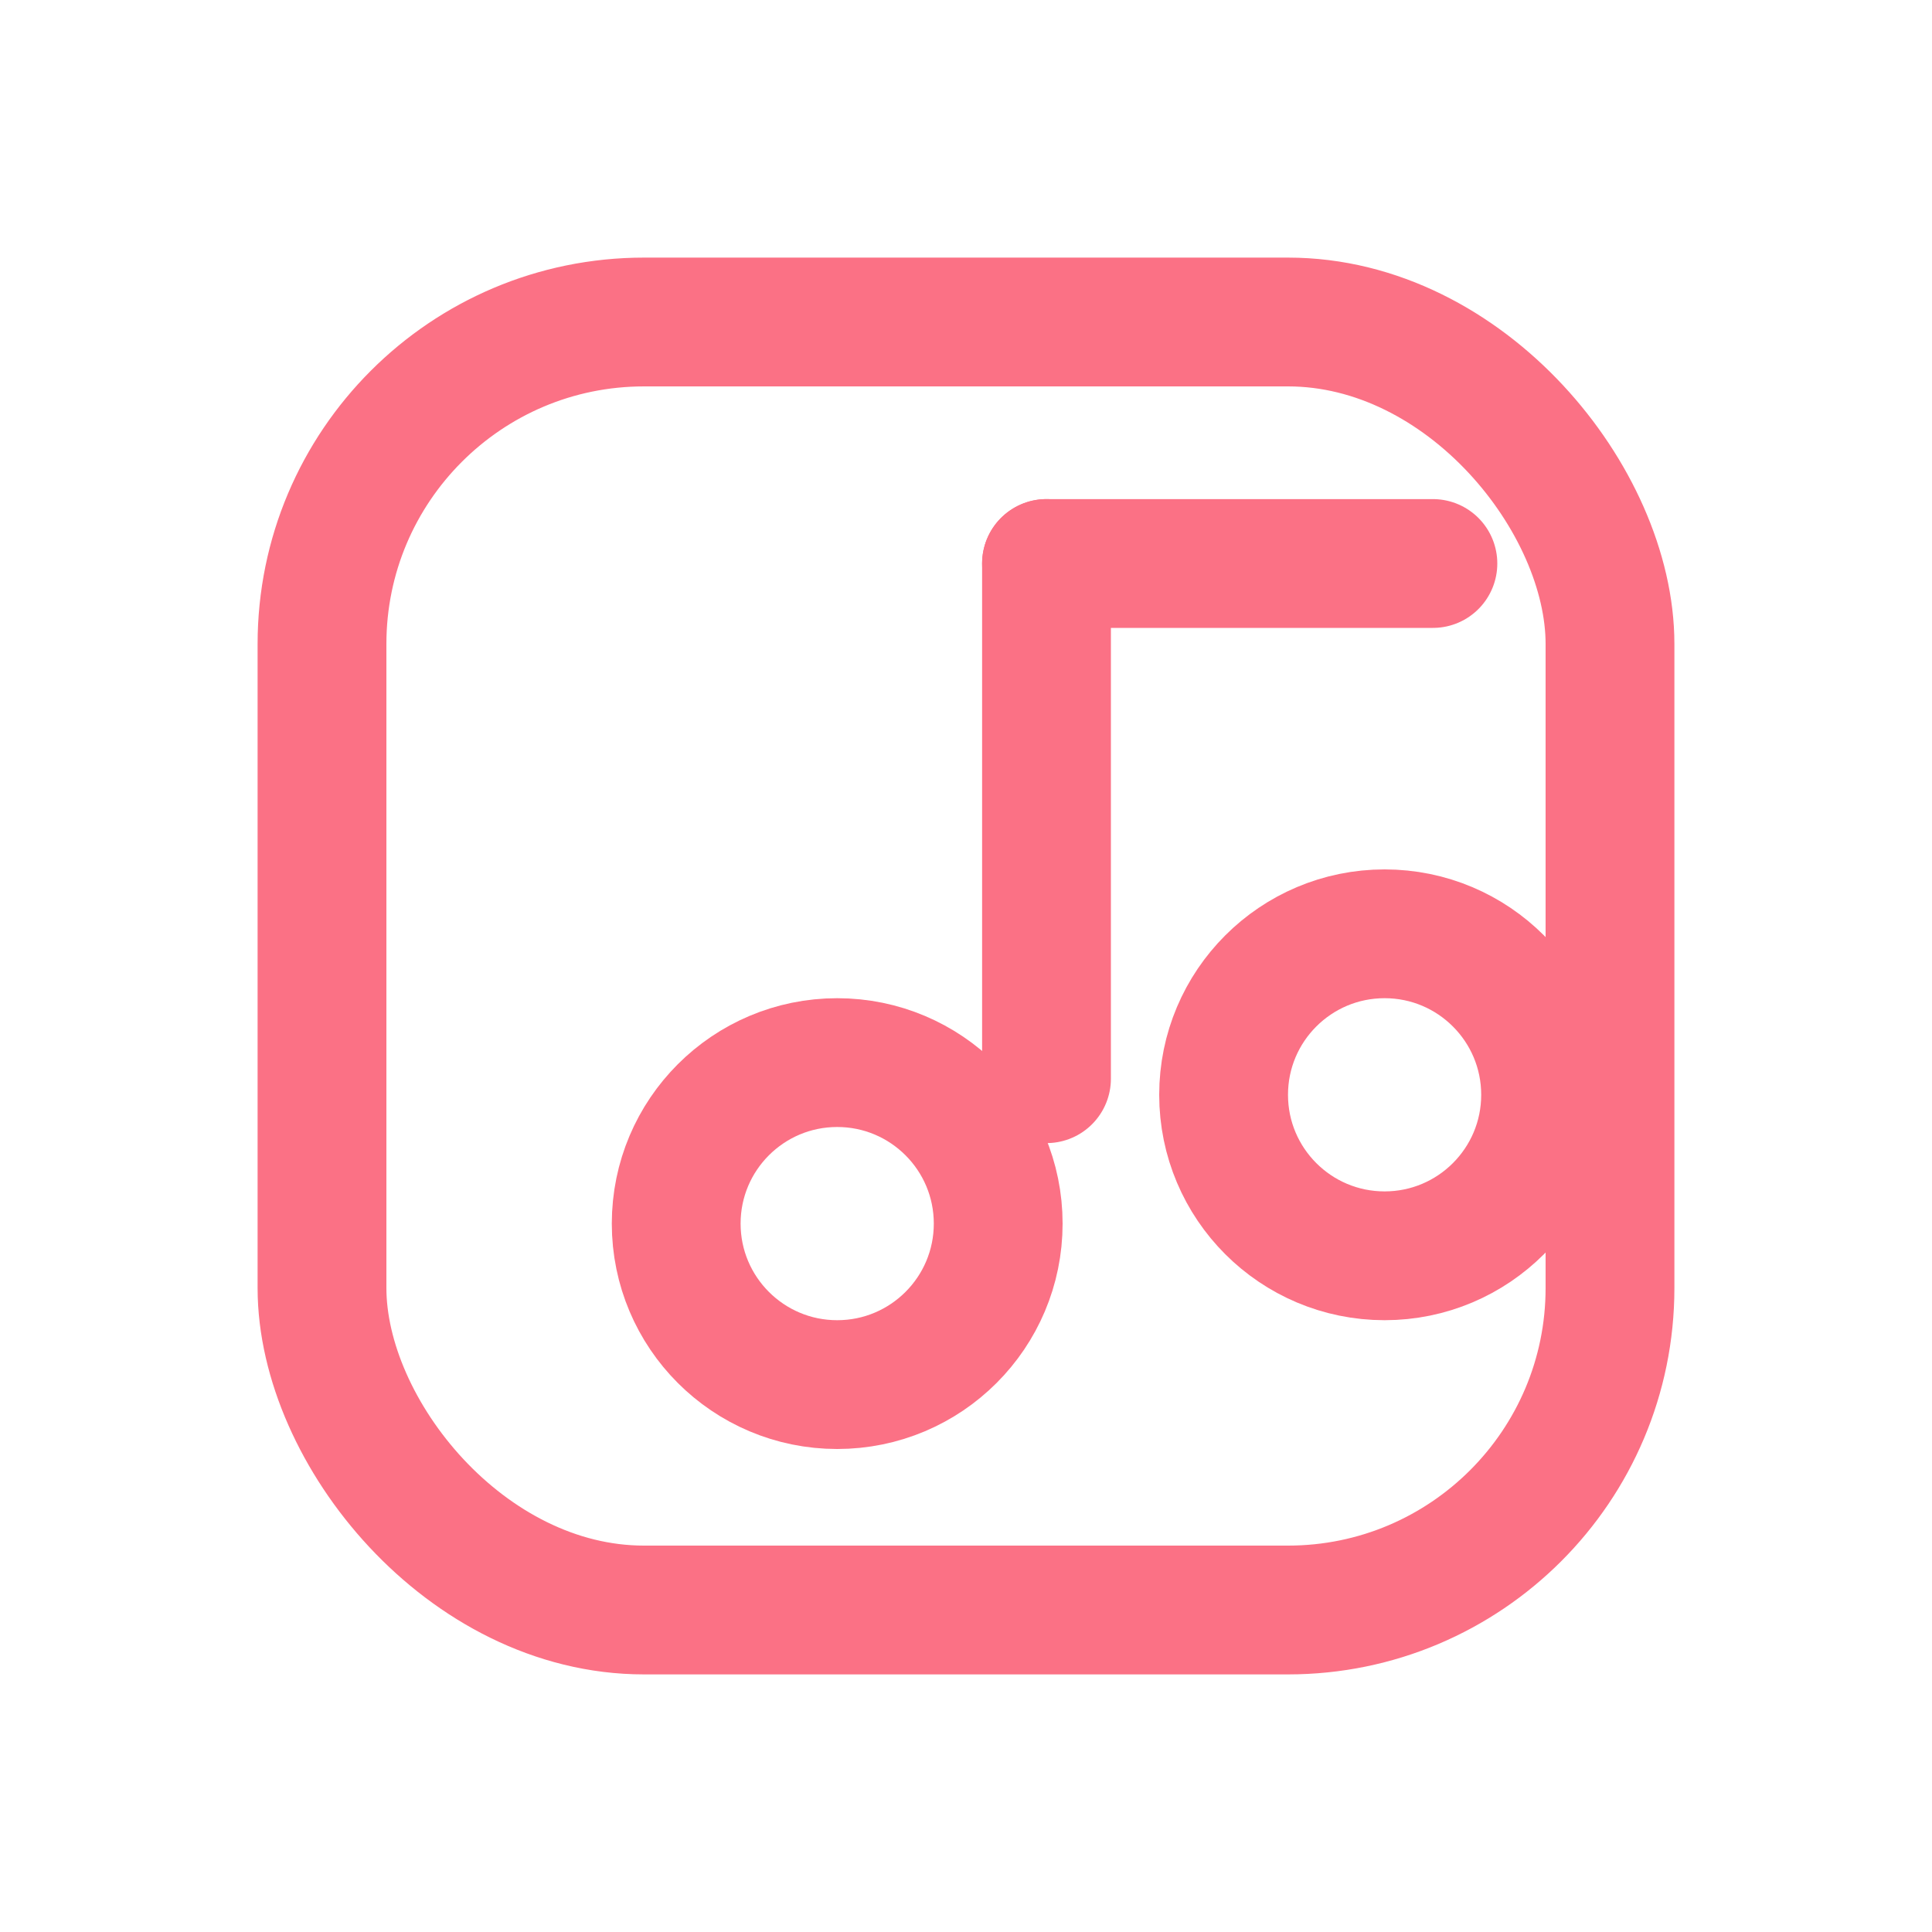 <svg xmlns="http://www.w3.org/2000/svg" viewBox="0 0 24 24" role="img" aria-label="Apple Music (line)">
  <!-- rounded square outline -->
  <rect x="4" y="4" width="16" height="16" rx="4" fill="none" stroke="#fb7185" stroke-width="1.6"></rect>
  <!-- stem + beam -->
  <path d="M13 7v6.4" stroke="#fb7185" stroke-width="1.6" stroke-linecap="round"></path>
  <path d="M13 7h4.8" stroke="#fb7185" stroke-width="1.6" stroke-linecap="round"></path>
  <!-- note heads -->
  <circle cx="10.4" cy="15.2" r="2" fill="none" stroke="#fb7185" stroke-width="1.6"></circle>
  <circle cx="17.2" cy="13.6" r="2" fill="none" stroke="#fb7185" stroke-width="1.6"></circle>
</svg>
